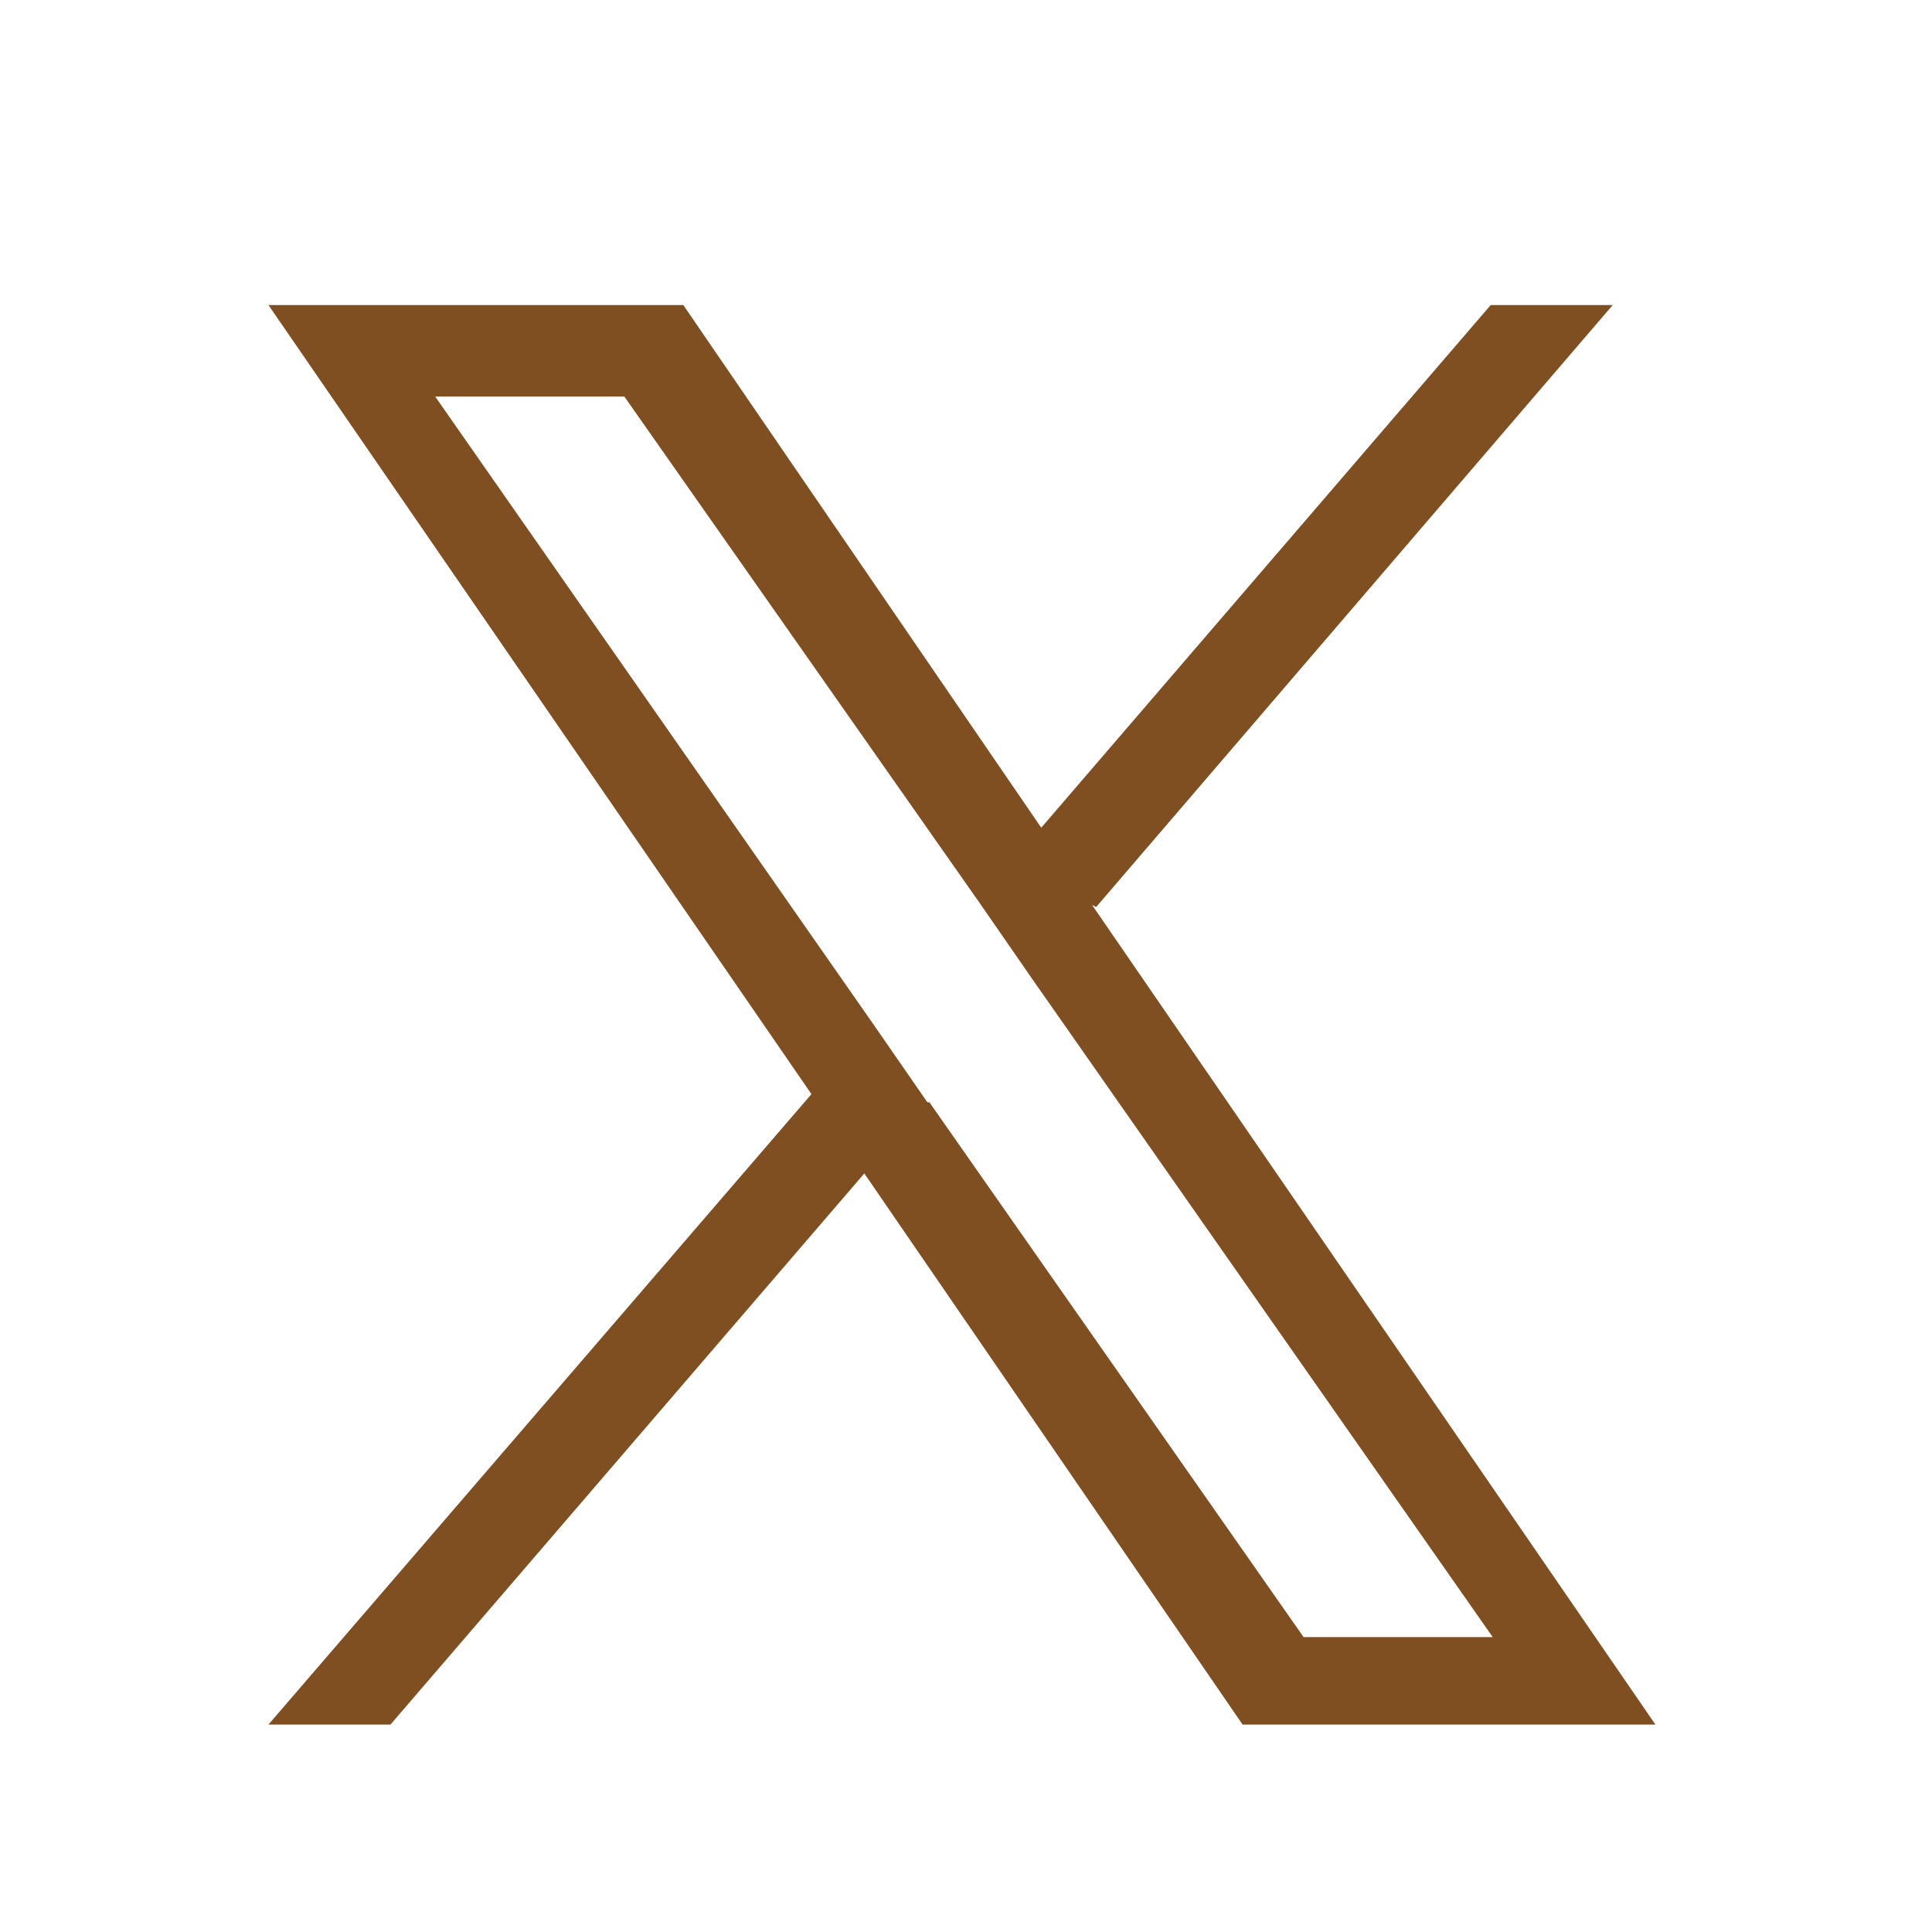 <?xml version="1.0" encoding="UTF-8"?>
<svg id="_レイヤー_2" xmlns="http://www.w3.org/2000/svg" xmlns:xlink="http://www.w3.org/1999/xlink" version="1.1" viewBox="0 0 95 95">
  <!-- Generator: Adobe Illustrator 29.8.1, SVG Export Plug-In . SVG Version: 2.1.1 Build 2)  -->
  <defs>
    <style>
      .st0 {
        fill: none;
      }

      .st1 {
        clip-path: url(#clippath);
      }

      .st2 {
        fill: #7f4f21;
      }
    </style>
    <clipPath id="clippath">
      <rect class="st0" y="0" width="95" height="95"/>
    </clipPath>
  </defs>
  <g id="SP">
    <g class="st1">
      <path class="st2" d="M53.9,44.6l25.4-29.6h-6l-22.1,25.7-17.6-25.7H13.2l26.7,38.8-26.7,31h6l23.3-27.1,18.6,27.1h20.3l-27.7-40.3h0ZM45.6,54.2l-2.7-3.9-21.5-30.8h9.3l17.4,24.8,2.7,3.9,22.6,32.3h-9.3l-18.4-26.3h0Z"/>
    </g>
  </g>
</svg>